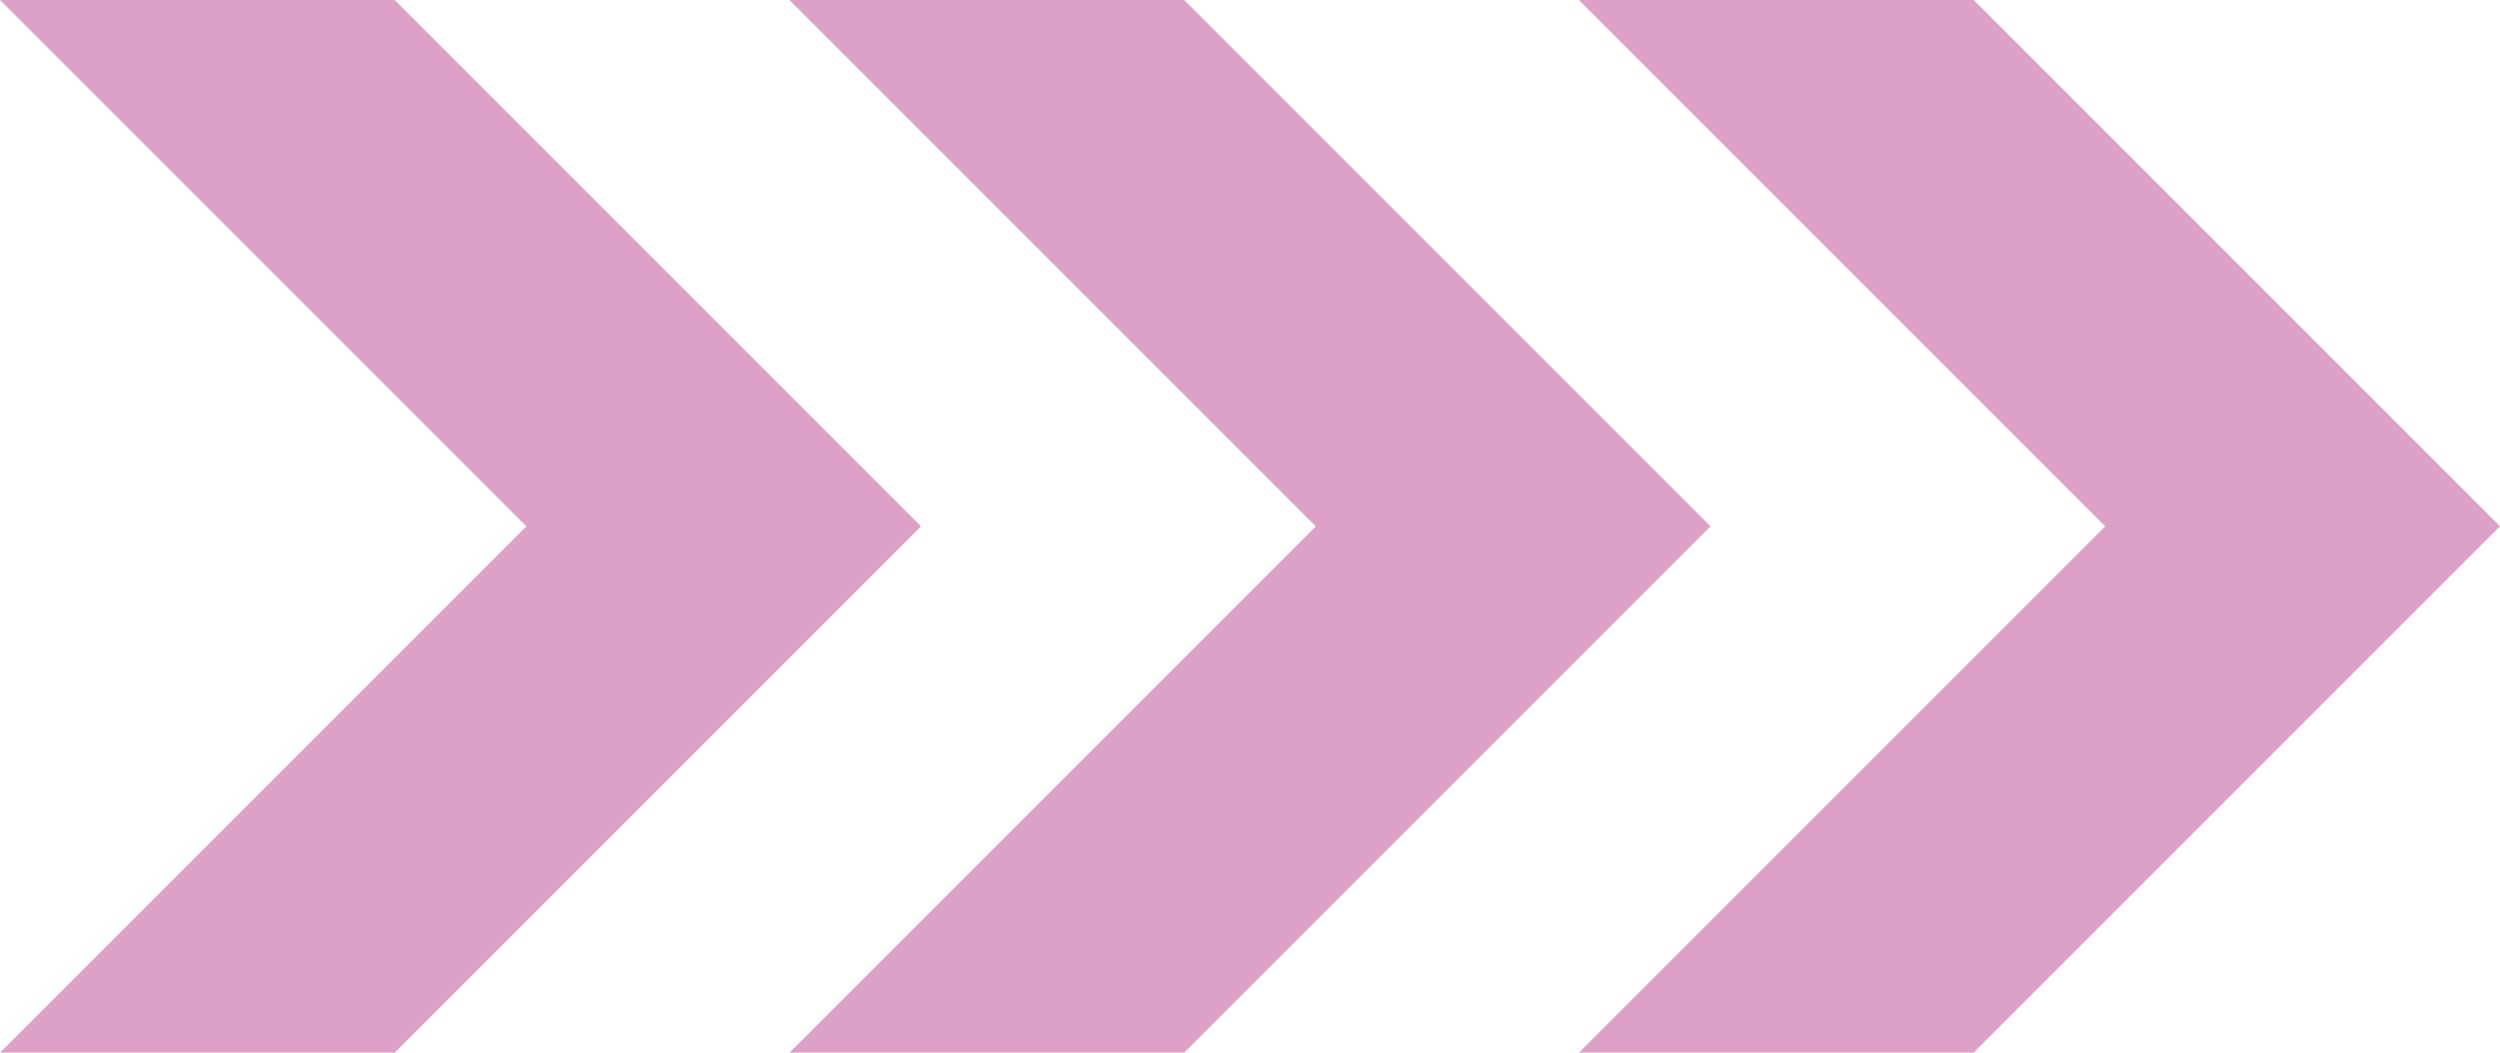 <?xml version="1.0" encoding="UTF-8" standalone="no"?><svg xmlns="http://www.w3.org/2000/svg" xmlns:xlink="http://www.w3.org/1999/xlink" fill="#000000" height="144" preserveAspectRatio="xMidYMid meet" version="1" viewBox="0.0 0.0 342.0 144.0" width="342" zoomAndPan="magnify"><g id="change1_1"><path d="M 270 0 L 216 0 L 288 72 L 216 144 L 270 144 L 342 72 Z M 162 0 L 108 0 L 180 72 L 108 144 L 162 144 L 234 72 Z M 54 0 L 0 0 L 72 72 L 0 144 L 54 144 L 126 72 L 54 0" fill="#dda1c8"/></g></svg>